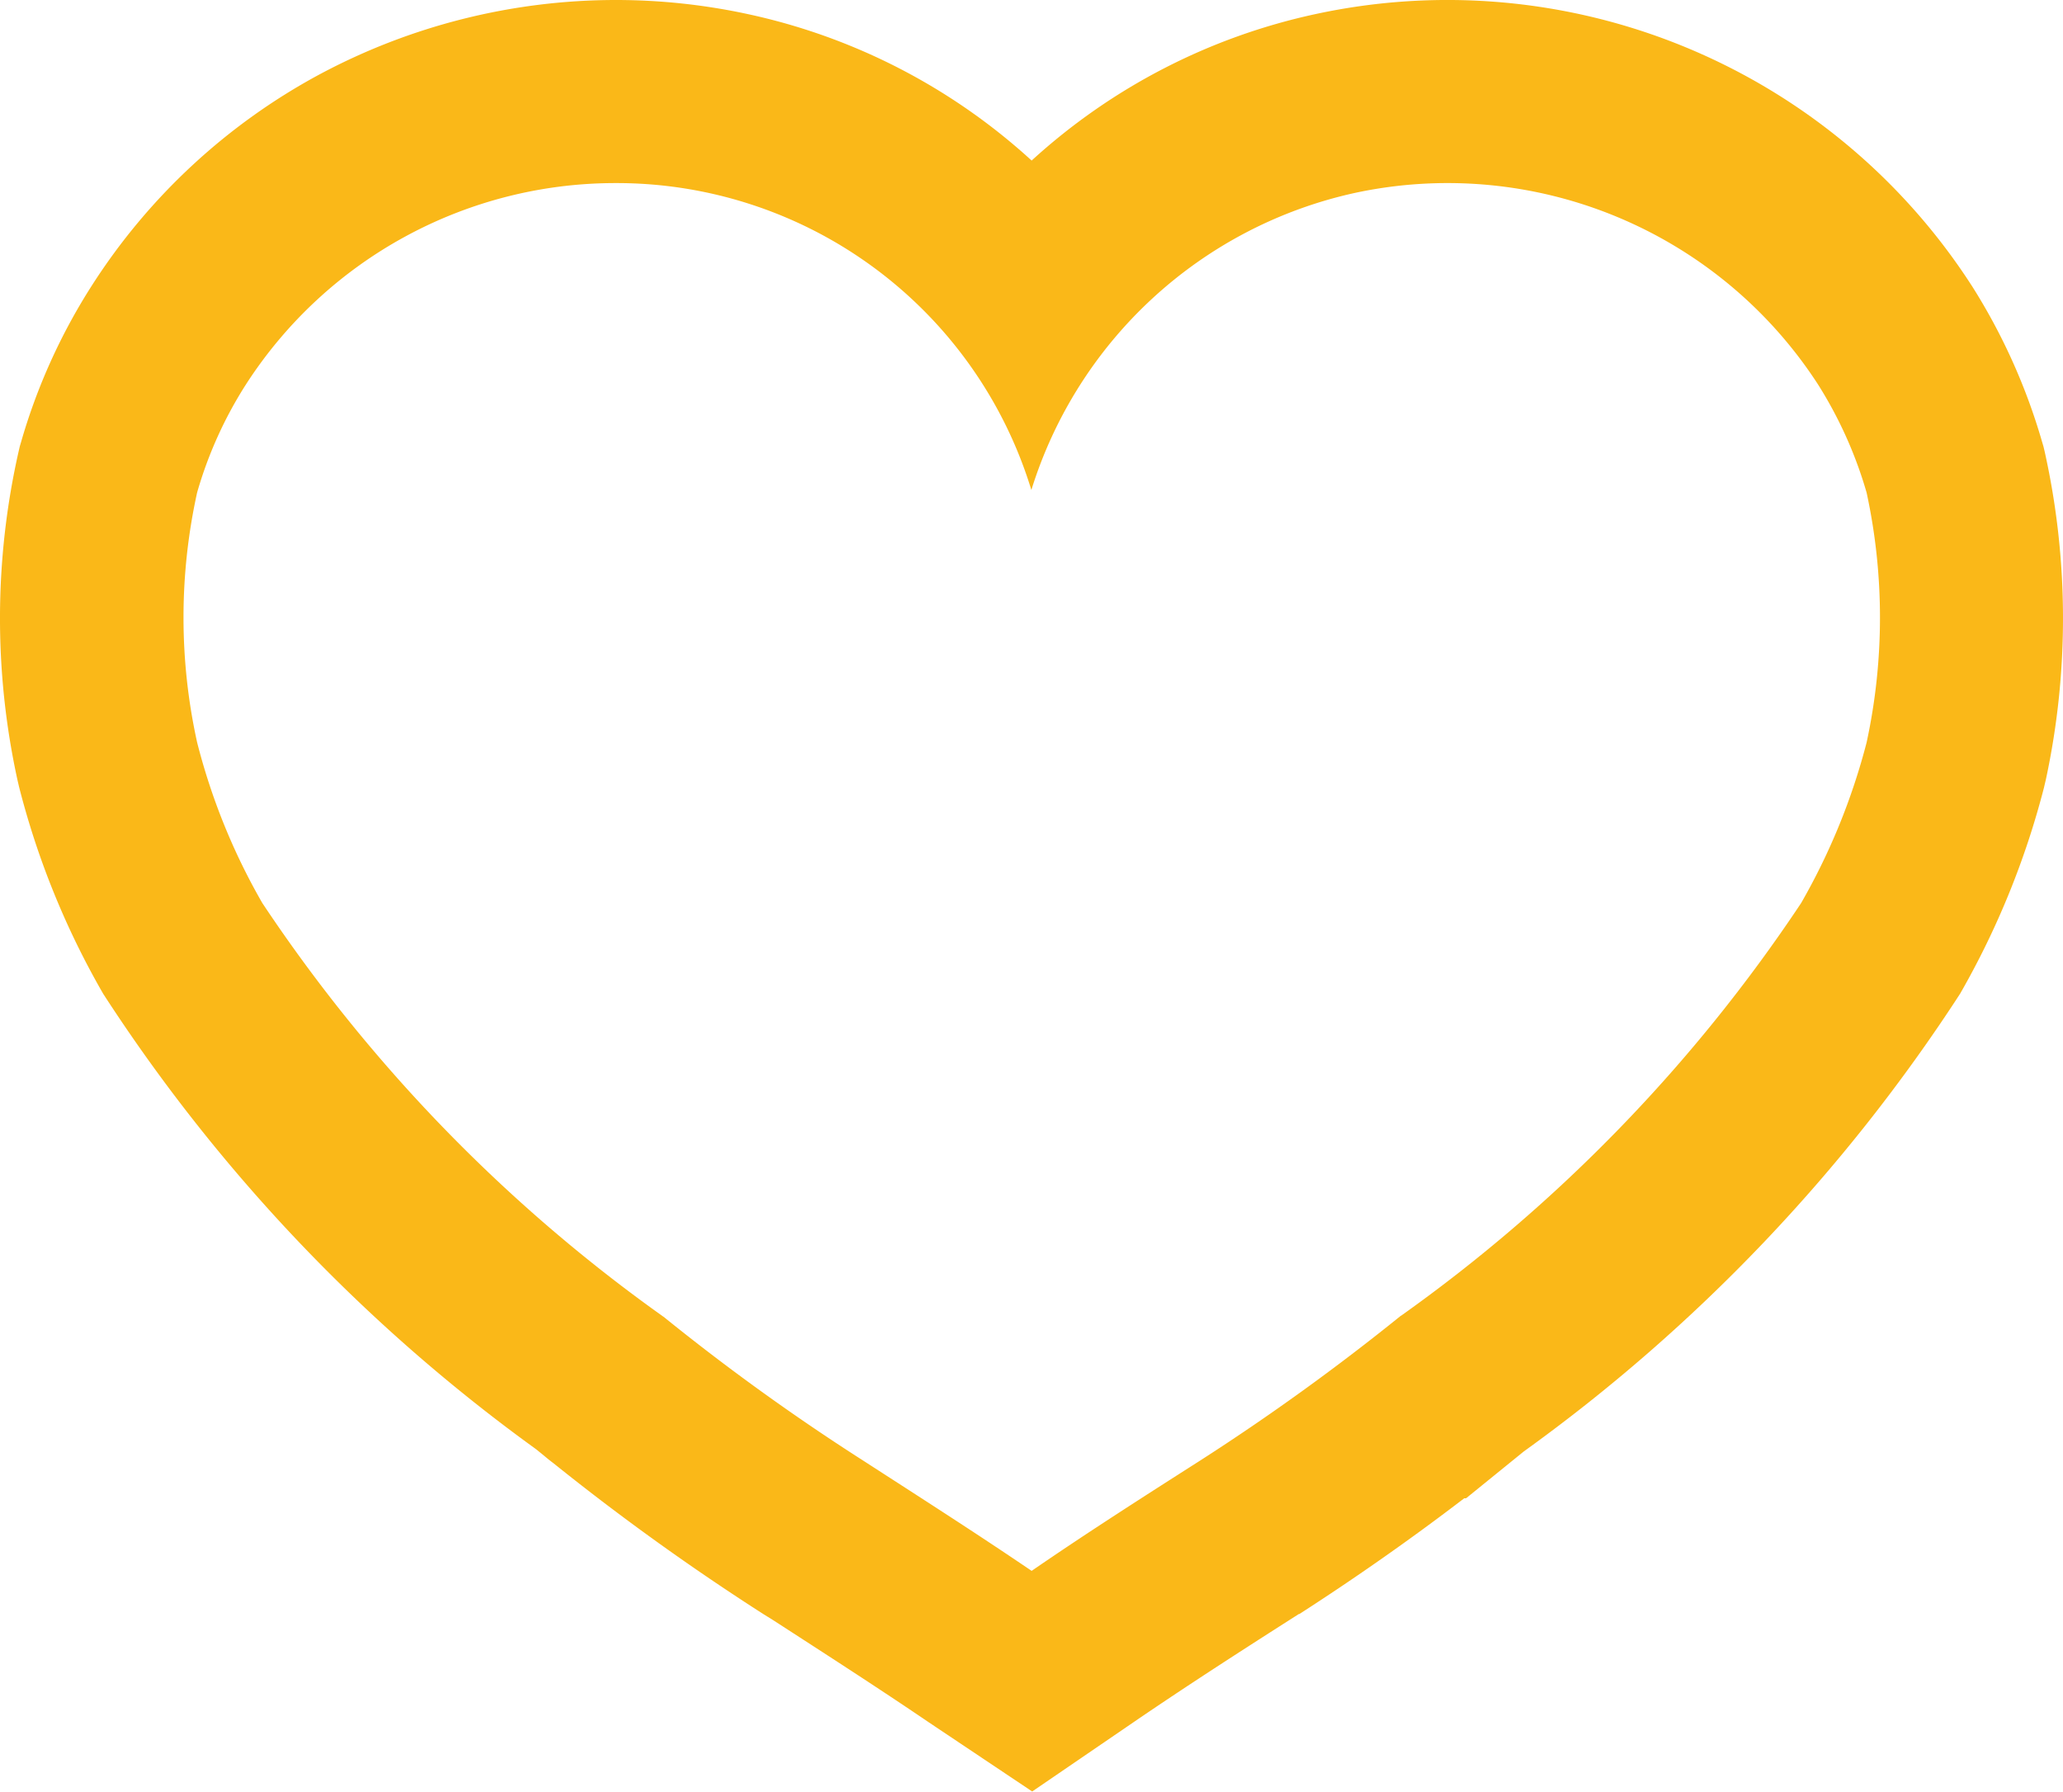 <svg xmlns="http://www.w3.org/2000/svg" width="22.533" height="19.581" viewBox="0 0 22.533 19.581">
  <path id="wish" d="M4.666,42.525A4.8,4.8,0,0,0,.625,44.719a4.487,4.487,0,0,0-.537,1.187,6.336,6.336,0,0,0,0,2.729A6.941,6.941,0,0,0,.8,50.39,17.3,17.3,0,0,0,5.168,54.9s.007.007.011.007A24.193,24.193,0,0,0,7.361,56.48c.619.4,1.234.793,1.842,1.206.6-.413,1.223-.811,1.842-1.206a24.933,24.933,0,0,0,2.183-1.575s.007-.007.011-.007a17.243,17.243,0,0,0,4.369-4.508,7.081,7.081,0,0,0,.715-1.754,6.453,6.453,0,0,0,0-2.729,4.6,4.6,0,0,0-.534-1.187,4.82,4.82,0,0,0-5.062-2.086A4.771,4.771,0,0,0,9.2,45.878a4.736,4.736,0,0,0-4.537-3.353m0-2a6.825,6.825,0,0,1,1.44.154,6.675,6.675,0,0,1,3.1,1.6,6.682,6.682,0,0,1,3.1-1.6,6.815,6.815,0,0,1,7.165,2.962l.006.009a6.614,6.614,0,0,1,.765,1.7l.016.054.013.055a8.387,8.387,0,0,1,.014,3.577l-.022.094a9.065,9.065,0,0,1-.916,2.251,18.7,18.7,0,0,1-4.765,5l-.631.512h-.02c-.58.444-1.184.867-1.8,1.264l-.006,0c-.547.349-1.182.756-1.788,1.17l-1.125.769L8.079,59.34c-.555-.377-1.113-.736-1.7-1.116l-.1-.062a26.4,26.4,0,0,1-2.3-1.653q-.051-.038-.1-.08l-.09-.073A18.631,18.631,0,0,1-.937,51.383a8.925,8.925,0,0,1-.92-2.263l-.017-.073a8.269,8.269,0,0,1,.013-3.593l.012-.052.015-.051a6.51,6.51,0,0,1,.775-1.711,6.75,6.75,0,0,1,2.48-2.3A6.862,6.862,0,0,1,4.666,40.525Z" transform="translate(2.065 -40.525)" fill="#fab818"/>
</svg>
